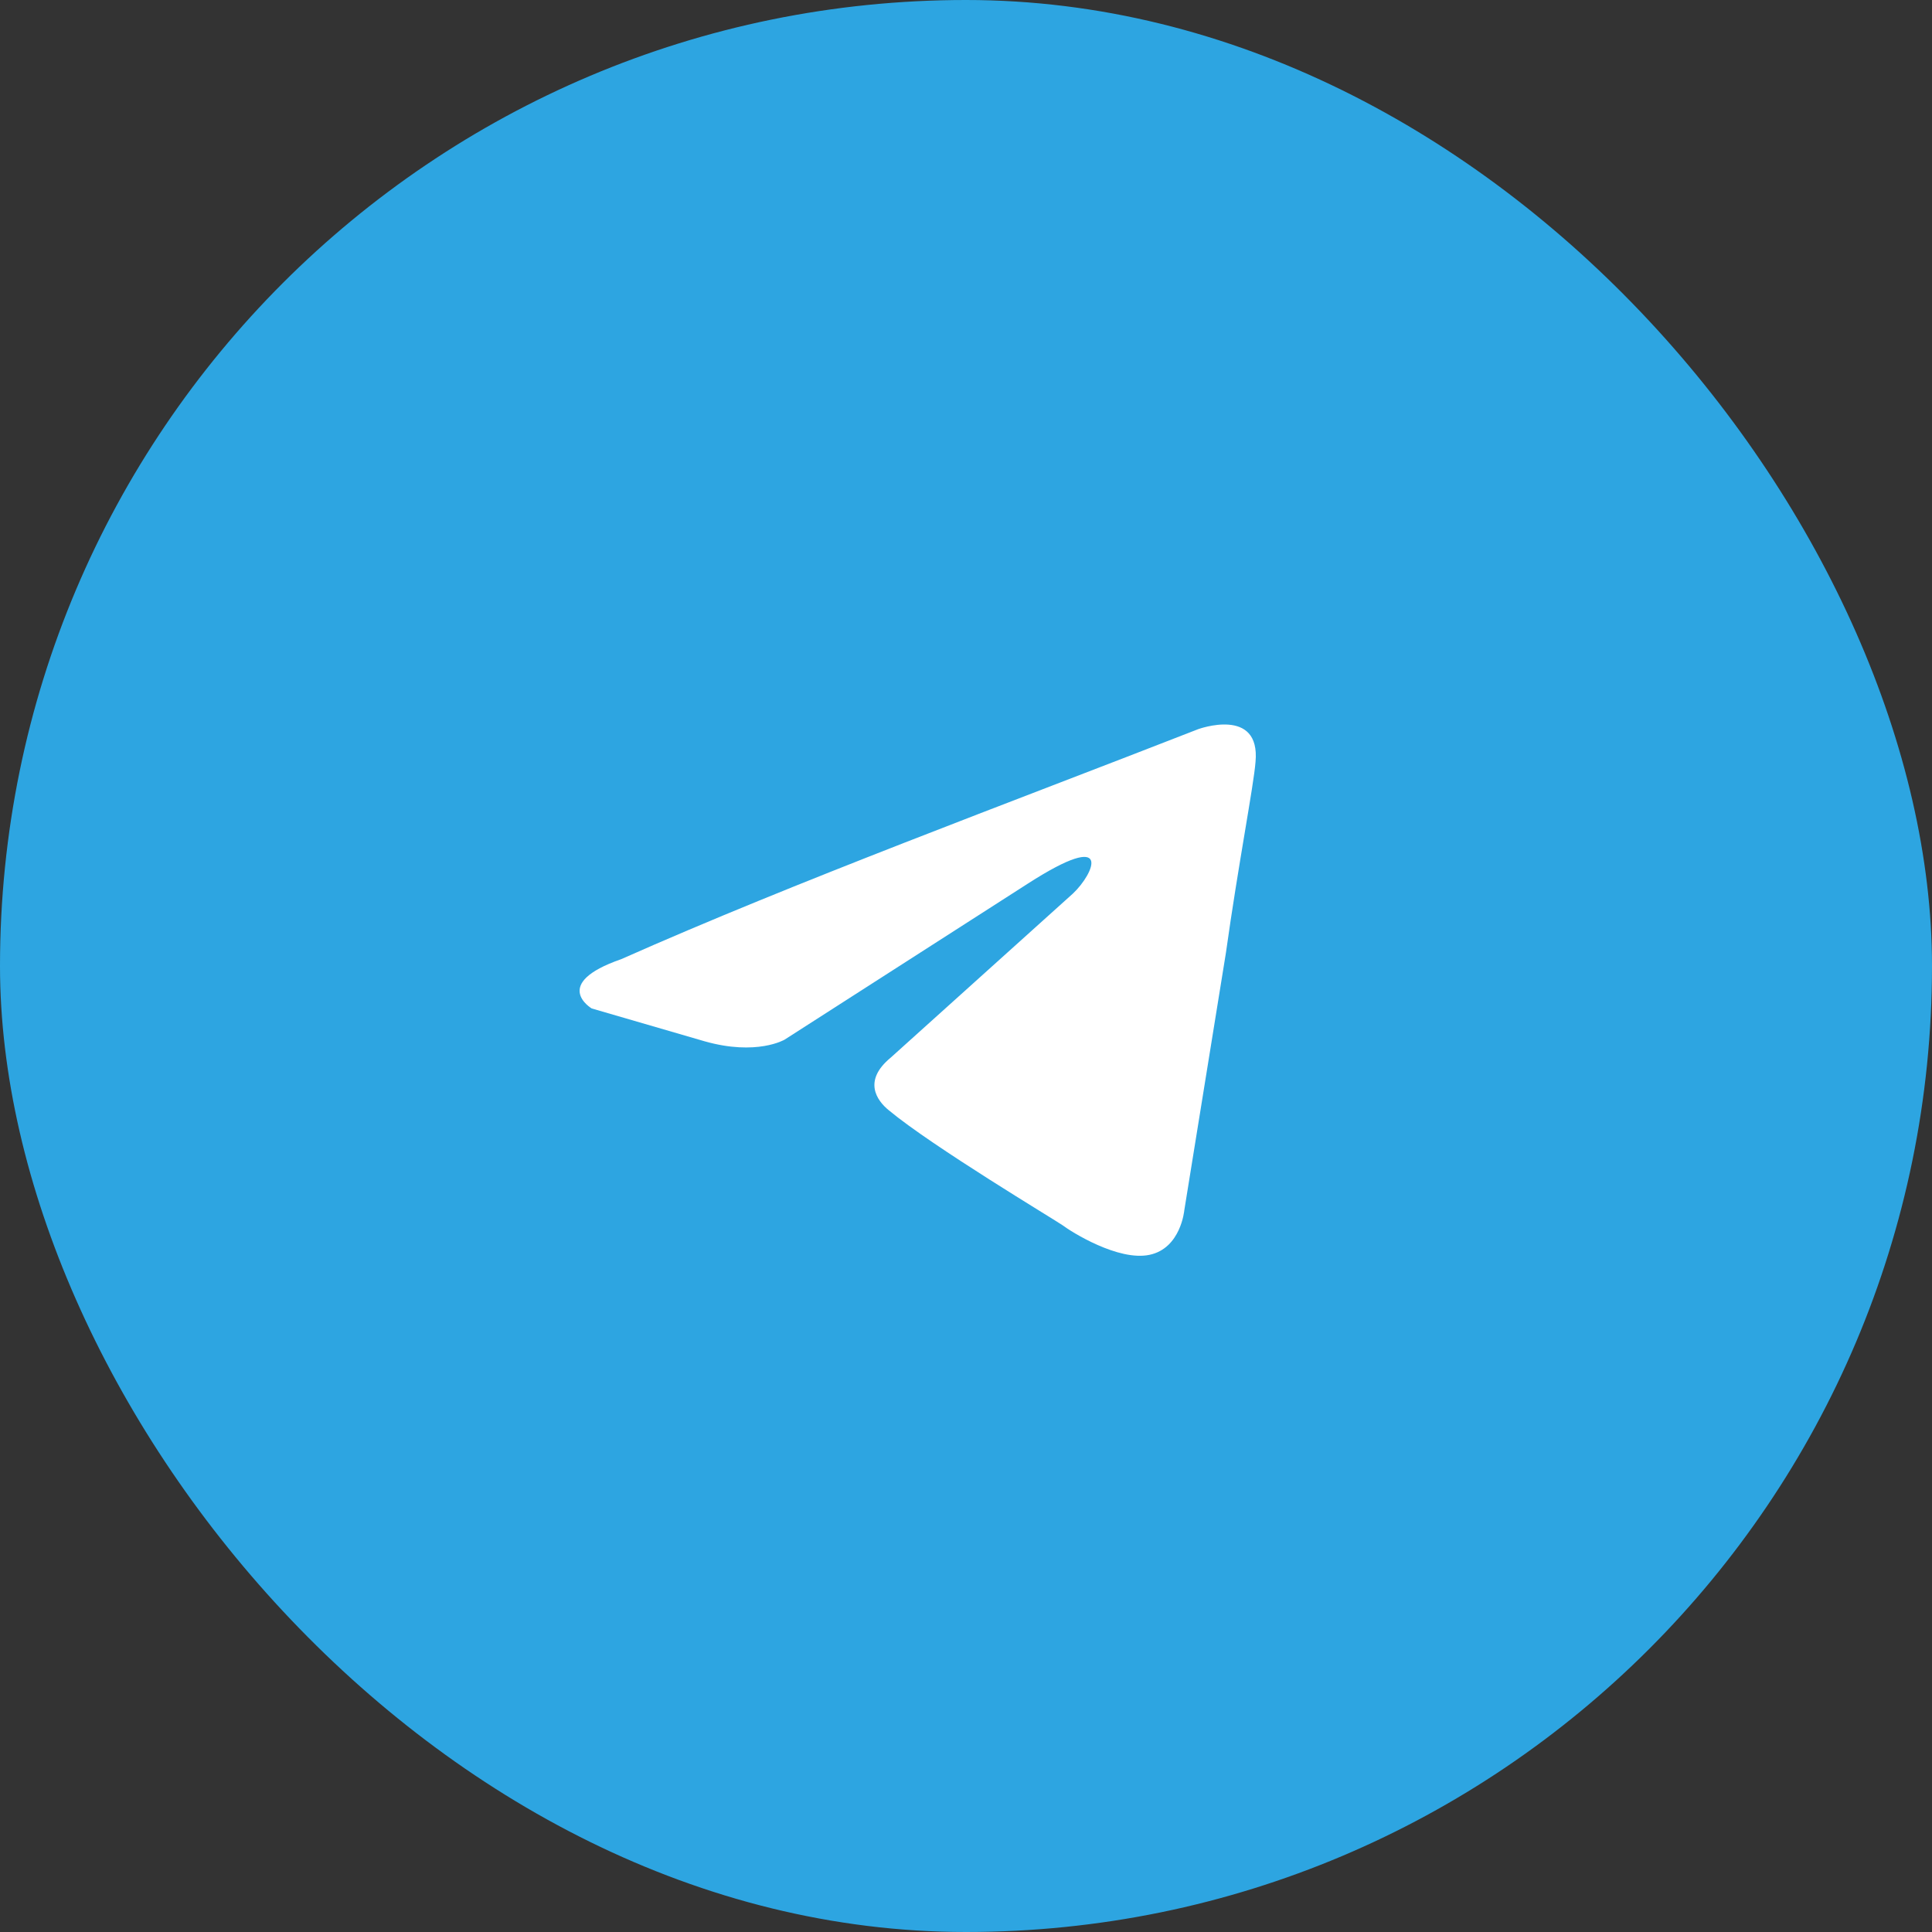 <?xml version="1.0" encoding="UTF-8"?> <svg xmlns="http://www.w3.org/2000/svg" width="40" height="40" viewBox="0 0 40 40" fill="none"><rect x="0" y="0" width="40" height="40" fill="#333333" stroke="none"/><rect width="40" height="40" rx="20" fill="#2DA5E1"></rect><path d="M24.806 15.097C24.806 15.097 26.102 14.621 25.994 15.777C25.958 16.253 25.634 17.92 25.382 19.723L24.519 25.062C24.519 25.062 24.447 25.844 23.799 25.98C23.152 26.116 22.18 25.504 22 25.368C21.857 25.266 19.302 23.736 18.403 22.988C18.151 22.784 17.863 22.375 18.439 21.899L22.216 18.498C22.648 18.09 23.08 17.138 21.281 18.294L16.244 21.525C16.244 21.525 15.669 21.865 14.589 21.559L12.251 20.879C12.251 20.879 11.388 20.369 12.863 19.858C16.46 18.26 20.885 16.628 24.806 15.097Z" fill="white"></path></svg> 